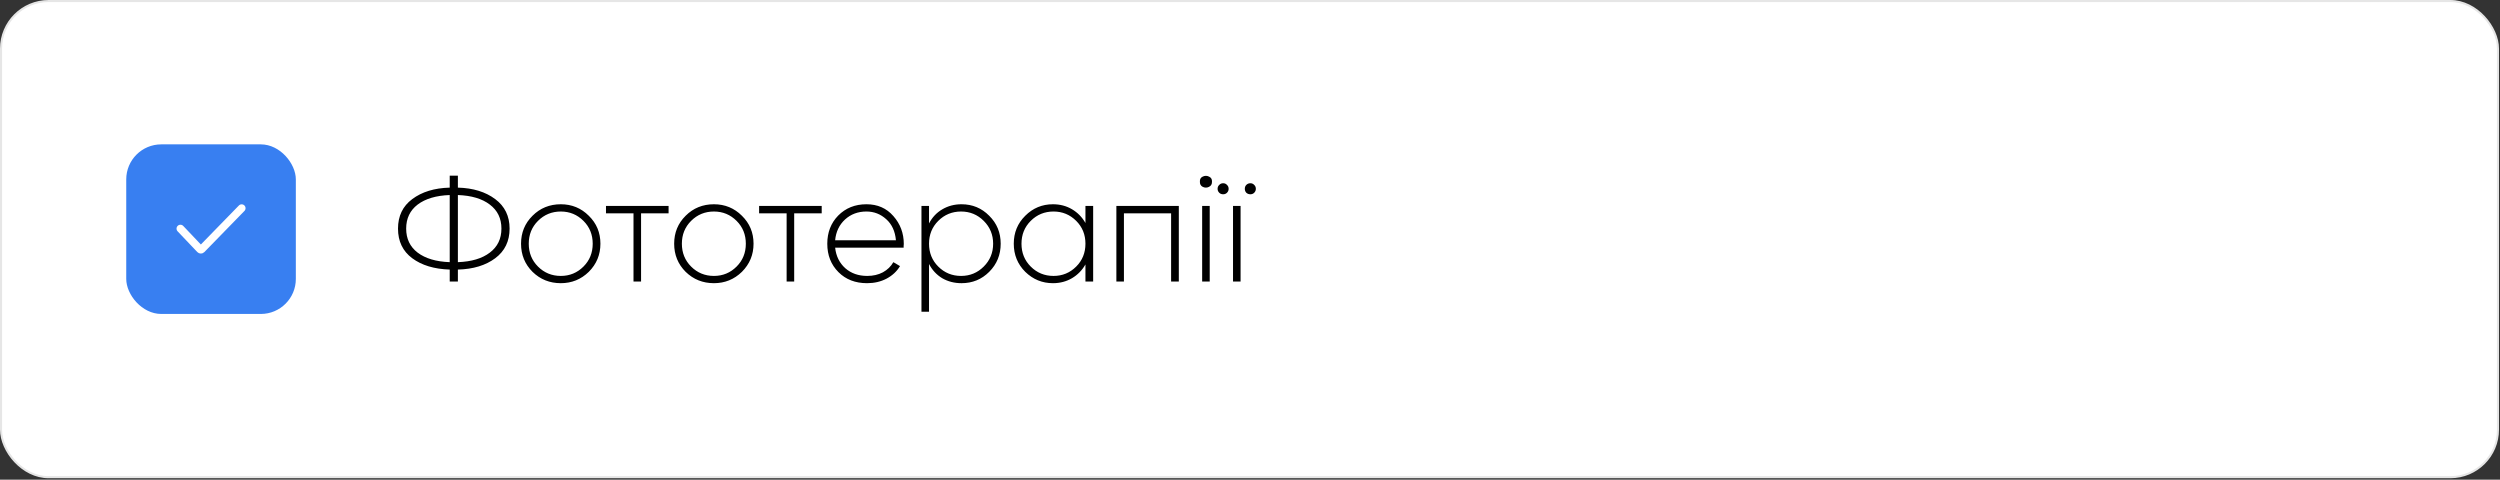 <?xml version="1.0" encoding="UTF-8"?> <svg xmlns="http://www.w3.org/2000/svg" width="1204" height="231" viewBox="0 0 1204 231" fill="none"><rect x="0" y="0" width="1204" height="231" fill="#333333" stroke="none"/> <rect x="0.5" y="0.5" width="1202.52" height="229.315" rx="22.929" fill="white" stroke="#E6E6E6"></rect> <rect x="60.799" y="69.525" width="81.676" height="81.676" rx="16.869" fill="#387FF1"></rect> <path d="M86.89 110.104L96.386 120.101C96.57 120.294 96.876 120.296 97.062 120.105L116.386 100.272" stroke="white" stroke-width="3.749" stroke-linecap="round"></path> <path d="M220.517 129.827V135.58H216.585V129.827C209.109 129.585 203.089 127.764 198.526 124.366C193.963 120.968 191.681 116.21 191.681 110.094C191.681 104.025 193.963 99.292 198.526 95.894C203.186 92.399 209.206 90.554 216.585 90.36V84.607H220.517V90.36C227.848 90.554 233.843 92.399 238.503 95.894C243.115 99.341 245.421 104.074 245.421 110.094C245.421 116.162 243.115 120.919 238.503 124.366C233.891 127.813 227.896 129.633 220.517 129.827ZM216.585 126.259V93.928C210.031 94.171 204.885 95.7 201.147 98.515C197.458 101.331 195.613 105.19 195.613 110.094C195.613 114.997 197.458 118.856 201.147 121.672C204.885 124.487 210.031 126.016 216.585 126.259ZM220.517 93.928V126.259C227.071 126.016 232.192 124.487 235.882 121.672C239.62 118.856 241.489 114.997 241.489 110.094C241.489 105.19 239.62 101.331 235.882 98.515C232.192 95.7 227.071 94.171 220.517 93.928ZM270.085 136.381C264.745 136.381 260.206 134.56 256.468 130.92C252.779 127.23 250.934 122.715 250.934 117.375C250.934 112.035 252.779 107.545 256.468 103.904C260.158 100.214 264.697 98.37 270.085 98.37C275.377 98.37 279.867 100.214 283.557 103.904C287.295 107.545 289.164 112.035 289.164 117.375C289.164 122.667 287.295 127.182 283.557 130.92C279.819 134.56 275.328 136.381 270.085 136.381ZM259.09 128.371C262.1 131.381 265.765 132.886 270.085 132.886C274.357 132.886 277.998 131.381 281.008 128.371C283.969 125.41 285.45 121.744 285.45 117.375C285.45 113.006 283.969 109.341 281.008 106.38C277.998 103.37 274.357 101.865 270.085 101.865C265.765 101.865 262.1 103.37 259.09 106.38C256.129 109.341 254.648 113.006 254.648 117.375C254.648 121.744 256.129 125.41 259.09 128.371ZM291.843 99.171H321.99V102.739H308.737V135.58H305.096V102.739H291.843V99.171ZM343.828 136.381C338.488 136.381 333.949 134.56 330.211 130.92C326.522 127.23 324.677 122.715 324.677 117.375C324.677 112.035 326.522 107.545 330.211 103.904C333.901 100.214 338.44 98.37 343.828 98.37C349.12 98.37 353.61 100.214 357.3 103.904C361.038 107.545 362.907 112.035 362.907 117.375C362.907 122.667 361.038 127.182 357.3 130.92C353.562 134.56 349.071 136.381 343.828 136.381ZM332.833 128.371C335.843 131.381 339.508 132.886 343.828 132.886C348.1 132.886 351.741 131.381 354.751 128.371C357.712 125.41 359.193 121.744 359.193 117.375C359.193 113.006 357.712 109.341 354.751 106.38C351.741 103.37 348.1 101.865 343.828 101.865C339.508 101.865 335.843 103.37 332.833 106.38C329.871 109.341 328.391 113.006 328.391 117.375C328.391 121.744 329.871 125.41 332.833 128.371ZM365.586 99.171H395.733V102.739H382.48V135.58H378.839V102.739H365.586V99.171ZM417.28 98.37C422.62 98.37 426.94 100.263 430.242 104.05C433.591 107.836 435.266 112.327 435.266 117.521C435.266 117.618 435.242 117.909 435.193 118.395C435.193 118.88 435.193 119.172 435.193 119.269H402.206C402.643 123.346 404.27 126.648 407.085 129.172C409.901 131.648 413.42 132.886 417.644 132.886C420.508 132.886 423.033 132.303 425.217 131.138C427.402 129.924 429.076 128.298 430.242 126.259L433.446 128.152C431.941 130.677 429.78 132.691 426.965 134.196C424.198 135.653 421.066 136.381 417.571 136.381C411.94 136.381 407.352 134.609 403.808 131.065C400.216 127.473 398.42 122.91 398.42 117.375C398.42 111.938 400.168 107.424 403.663 103.831C407.255 100.19 411.794 98.37 417.28 98.37ZM417.28 101.865C413.202 101.865 409.755 103.151 406.94 105.724C404.173 108.297 402.595 111.623 402.206 115.701H431.479C431.091 111.38 429.538 108.006 426.819 105.579C424.101 103.103 420.921 101.865 417.28 101.865ZM463.073 98.37C468.316 98.37 472.758 100.214 476.399 103.904C480.088 107.545 481.933 112.035 481.933 117.375C481.933 122.715 480.088 127.23 476.399 130.92C472.758 134.56 468.316 136.381 463.073 136.381C459.626 136.381 456.519 135.58 453.752 133.978C451.034 132.327 448.922 130.046 447.417 127.133V150.144H443.776V99.171H447.417V107.618C448.922 104.705 451.034 102.448 453.752 100.846C456.519 99.195 459.626 98.37 463.073 98.37ZM451.859 128.371C454.869 131.381 458.534 132.886 462.855 132.886C467.127 132.886 470.767 131.381 473.777 128.371C476.787 125.361 478.292 121.696 478.292 117.375C478.292 113.055 476.787 109.39 473.777 106.38C470.767 103.37 467.127 101.865 462.855 101.865C458.534 101.865 454.869 103.37 451.859 106.38C448.898 109.341 447.417 113.006 447.417 117.375C447.417 121.744 448.898 125.41 451.859 128.371ZM522.75 107.399V99.171H526.464V135.58H522.75V127.351C521.148 130.167 518.988 132.376 516.269 133.978C513.551 135.58 510.492 136.381 507.094 136.381C501.948 136.381 497.506 134.56 493.768 130.92C490.079 127.23 488.234 122.715 488.234 117.375C488.234 112.035 490.079 107.545 493.768 103.904C497.458 100.214 501.9 98.37 507.094 98.37C510.492 98.37 513.551 99.171 516.269 100.773C518.988 102.375 521.148 104.584 522.75 107.399ZM496.39 128.371C499.399 131.381 503.065 132.886 507.385 132.886C511.657 132.886 515.298 131.381 518.308 128.371C521.269 125.41 522.75 121.744 522.75 117.375C522.75 113.006 521.269 109.341 518.308 106.38C515.298 103.37 511.657 101.865 507.385 101.865C503.065 101.865 499.399 103.37 496.39 106.38C493.428 109.341 491.948 113.006 491.948 117.375C491.948 121.744 493.428 125.41 496.39 128.371ZM537.644 99.171H567.718V135.58H564.004V102.739H541.284V135.58H537.644V99.171ZM577.867 87.447C577.819 86.282 578.28 85.481 579.251 85.044C580.27 84.558 581.265 84.558 582.236 85.044C583.256 85.481 583.741 86.282 583.693 87.447C583.741 88.661 583.256 89.51 582.236 89.996C581.265 90.481 580.27 90.481 579.251 89.996C578.28 89.51 577.819 88.661 577.867 87.447ZM582.6 135.58H578.959V99.171H582.6V135.58ZM589.089 93.564C588.312 93.564 587.681 93.321 587.195 92.836C586.661 92.302 586.394 91.671 586.394 90.942C586.394 90.165 586.661 89.534 587.195 89.049C587.681 88.515 588.312 88.248 589.089 88.248C589.817 88.248 590.424 88.515 590.909 89.049C591.443 89.534 591.71 90.165 591.71 90.942C591.71 91.671 591.443 92.302 590.909 92.836C590.424 93.321 589.817 93.564 589.089 93.564ZM602.196 93.564C601.419 93.564 600.764 93.321 600.23 92.836C599.744 92.302 599.502 91.671 599.502 90.942C599.502 90.165 599.744 89.534 600.23 89.049C600.764 88.515 601.419 88.248 602.196 88.248C602.924 88.248 603.531 88.515 604.016 89.049C604.55 89.534 604.817 90.165 604.817 90.942C604.817 91.671 604.55 92.302 604.016 92.836C603.531 93.321 602.924 93.564 602.196 93.564ZM597.463 135.58H593.822V99.171H597.463V135.58Z" fill="black"></path> </svg> 